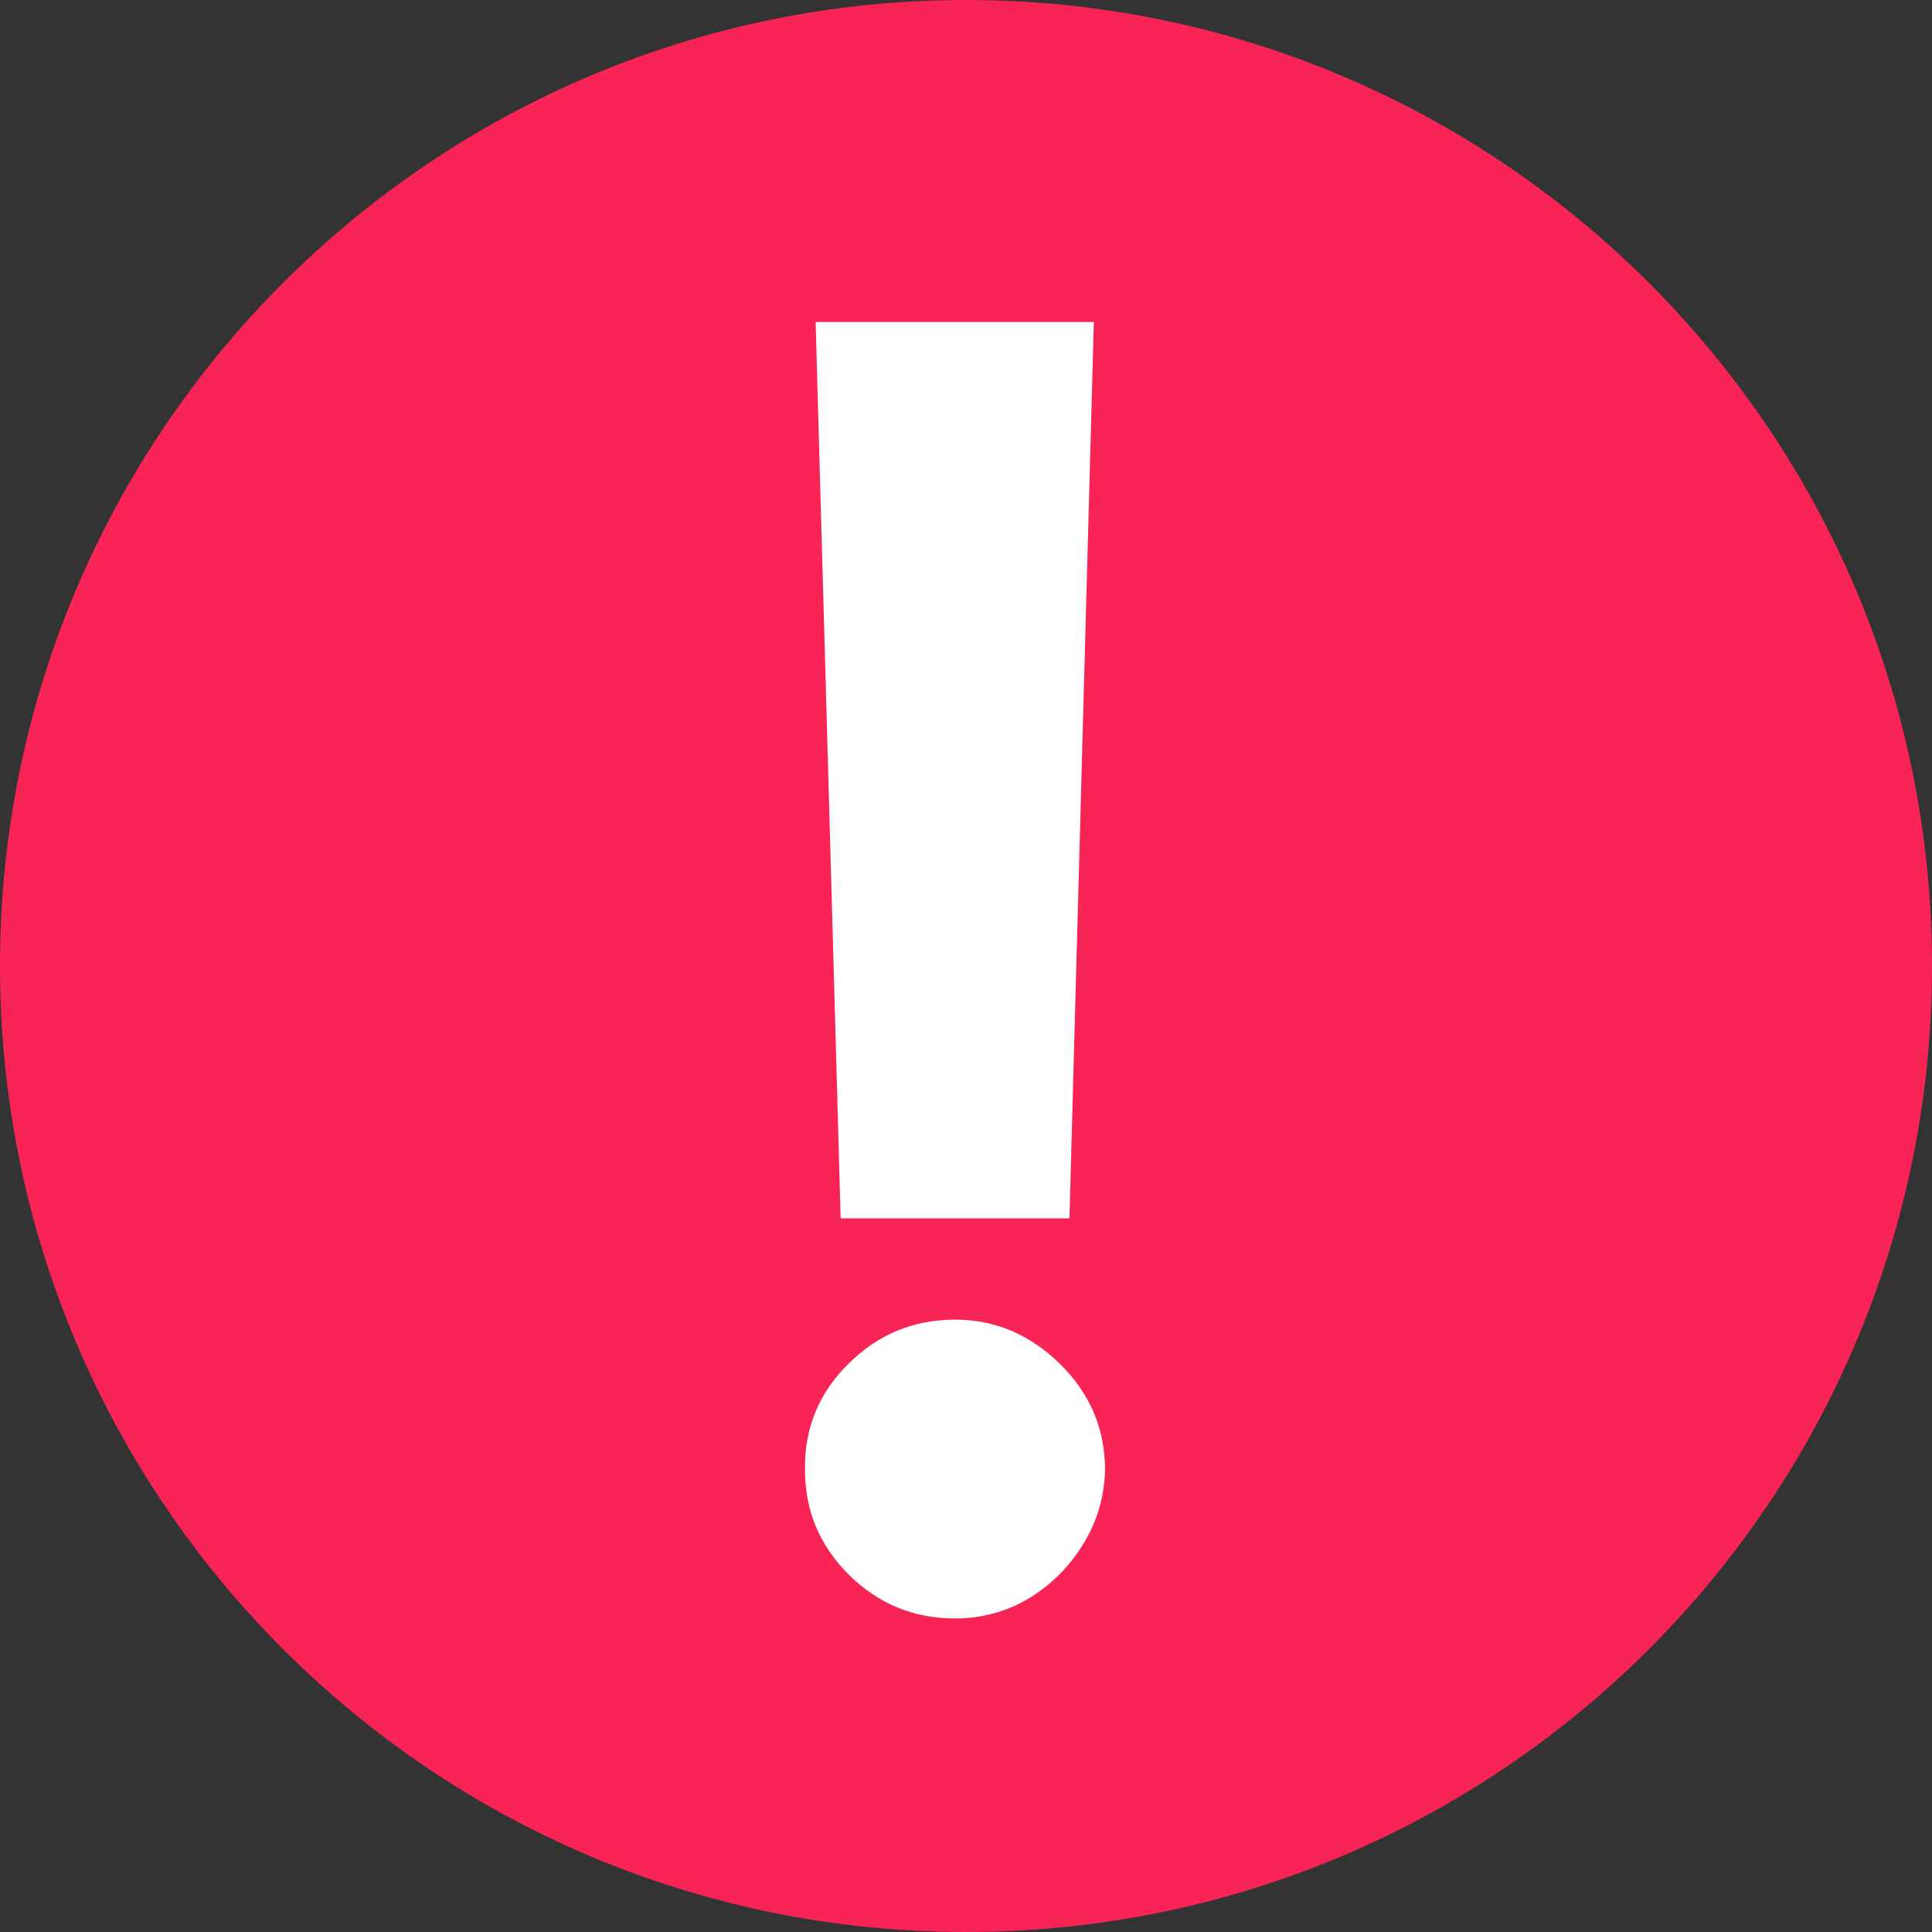 <svg width="24" height="24" viewBox="0 0 24 24" fill="none" xmlns="http://www.w3.org/2000/svg">
<rect x="0" y="0" width="24" height="24" fill="#333333" stroke="none"/>
<g id="Vector">
<path d="M24 12C24 18.627 18.627 24 12 24C5.373 24 0 18.627 0 12C0 5.373 5.373 0 12 0C18.627 0 24 5.373 24 12Z" fill="#F92456"/>
<path d="M13.588 4L13.285 15.135H10.443L10.132 4H13.588ZM11.864 20.105C11.351 20.105 10.911 19.924 10.544 19.561C10.176 19.194 9.995 18.754 10 18.241C9.995 17.734 10.176 17.299 10.544 16.937C10.911 16.574 11.351 16.393 11.864 16.393C12.355 16.393 12.788 16.574 13.161 16.937C13.533 17.299 13.722 17.734 13.727 18.241C13.722 18.583 13.632 18.896 13.456 19.181C13.285 19.46 13.06 19.686 12.78 19.856C12.501 20.022 12.195 20.105 11.864 20.105Z" fill="white"/>
</g>
</svg>
